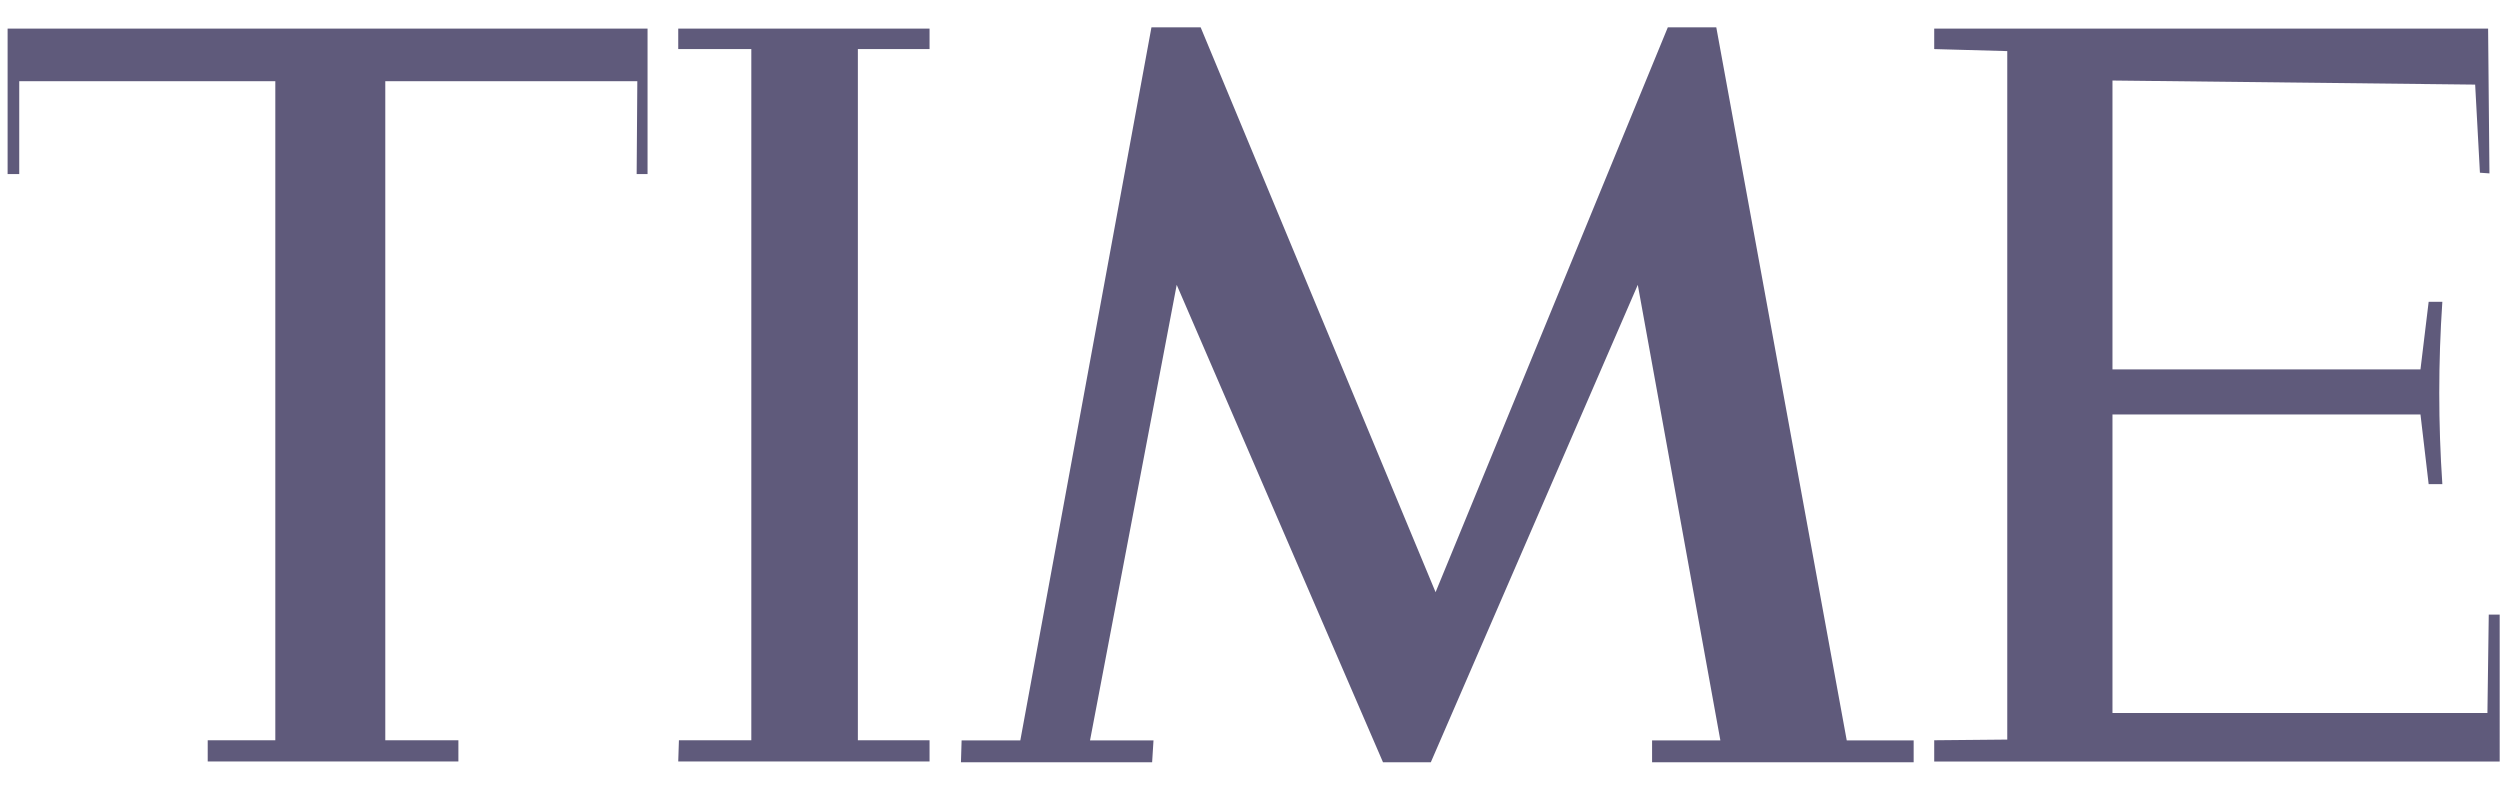 <svg width="95" height="30" viewBox="0 0 95 30" fill="none" xmlns="http://www.w3.org/2000/svg">
<g clip-path="url(#clip0_9701_75279)">
<path d="M0.289 1.086H24.607V6.615H24.193L24.218 3.085H14.641V28.13H17.419V28.935H7.893V28.13H10.462V3.085H0.731V6.615H0.289V1.086Z" fill="#5F5A7B"/>
<path d="M25.773 1.086H35.323V1.865H32.599V28.13H35.323V28.935H25.773L25.799 28.13H28.55V1.865H25.773V1.086Z" fill="#5F5A7B"/>
<path d="M43.755 1.039H45.625L54.552 22.503L63.377 1.039H65.219L70.176 28.135H72.719V28.966H62.779V28.135H65.374L62.236 10.824L54.371 28.966H52.554L44.715 10.824L41.421 28.135H43.833L43.781 28.966H36.516L36.541 28.135H38.772L43.755 1.039Z" fill="#5F5A7B"/>
<path d="M73.526 1.086H94.548L94.599 6.589L94.237 6.563L94.056 3.215L80.274 3.06V14.037H91.978L92.289 11.468H92.809C92.653 13.778 92.653 16.089 92.809 18.397H92.289L91.978 15.75H80.274V27.093H94.522L94.573 23.356H94.988V28.937H73.5V28.13L76.276 28.104V1.942L73.5 1.865V1.086H73.526Z" fill="#5F5A7B"/>
</g>
<defs>
<clipPath id="clip0_9701_75279">
<rect width="94.889" height="28.115" fill="white" transform="translate(0.109 0.945)"/>
</clipPath>
</defs>
</svg>
